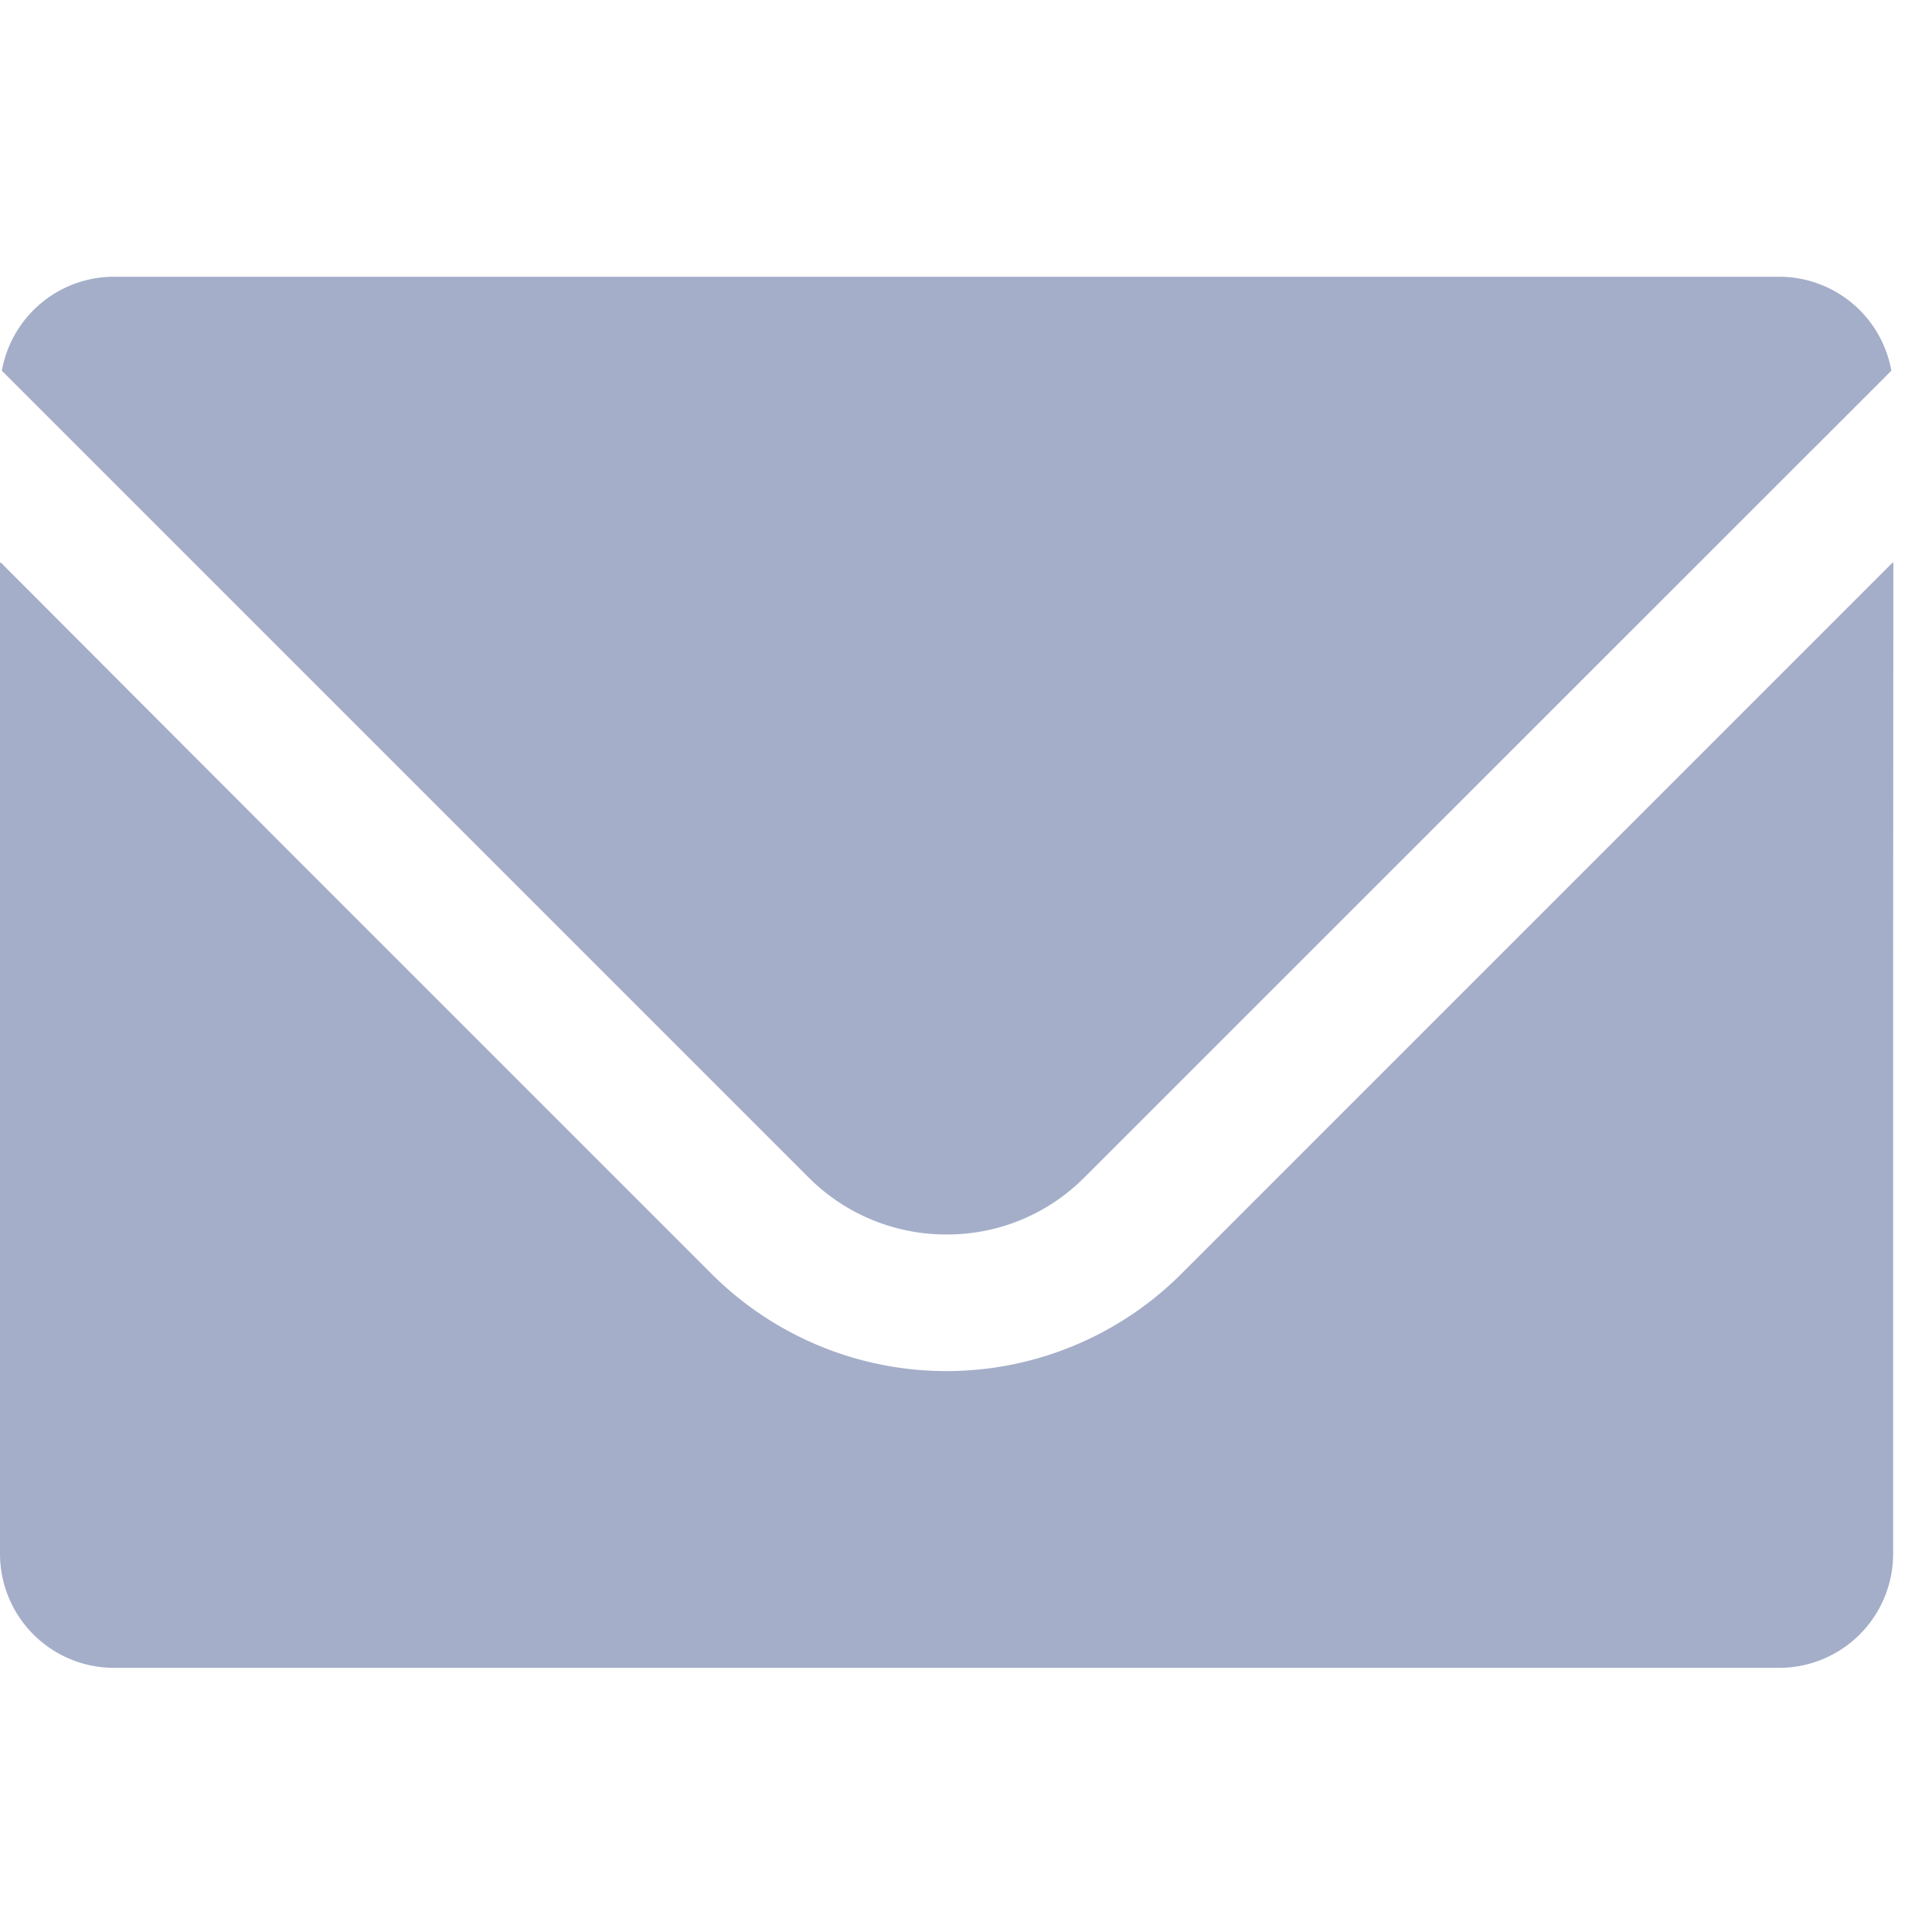 <svg xmlns="http://www.w3.org/2000/svg" width="25" height="25" viewBox="0 0 25 25">
  <g id="Mail_Icon" data-name="Mail Icon" transform="translate(-912 -2624.47)">
    <rect id="長方形_15" data-name="長方形 15" width="25" height="25" transform="translate(912 2624.47)" fill="none"/>
    <g id="メールのアイコン素材_1" data-name="メールのアイコン素材 1" transform="translate(912 2628.048)">
      <path id="パス_10" data-name="パス 10" d="M12.717,80.293a2.5,2.5,0,0,0,1.786-.741L24.942,69.116A1.475,1.475,0,0,0,23.49,67.9H1.944A1.475,1.475,0,0,0,.492,69.116L10.928,79.552A2.512,2.512,0,0,0,12.717,80.293Z" transform="translate(-0.468 -67.897)" fill="#a4aec9"/>
      <path id="パス_11" data-name="パス 11" d="M24.5,145.183l-.005.005v-.011l-9.208,9.208a4.3,4.3,0,0,1-6.08,0l-5.4-5.4-3.8-3.807v.008L0,145.181v12.827a1.476,1.476,0,0,0,1.476,1.476H23.021a1.476,1.476,0,0,0,1.476-1.476V150.5Z" transform="translate(0 -141.48)" fill="#a4aec9"/>
    </g>
  </g>
</svg>
